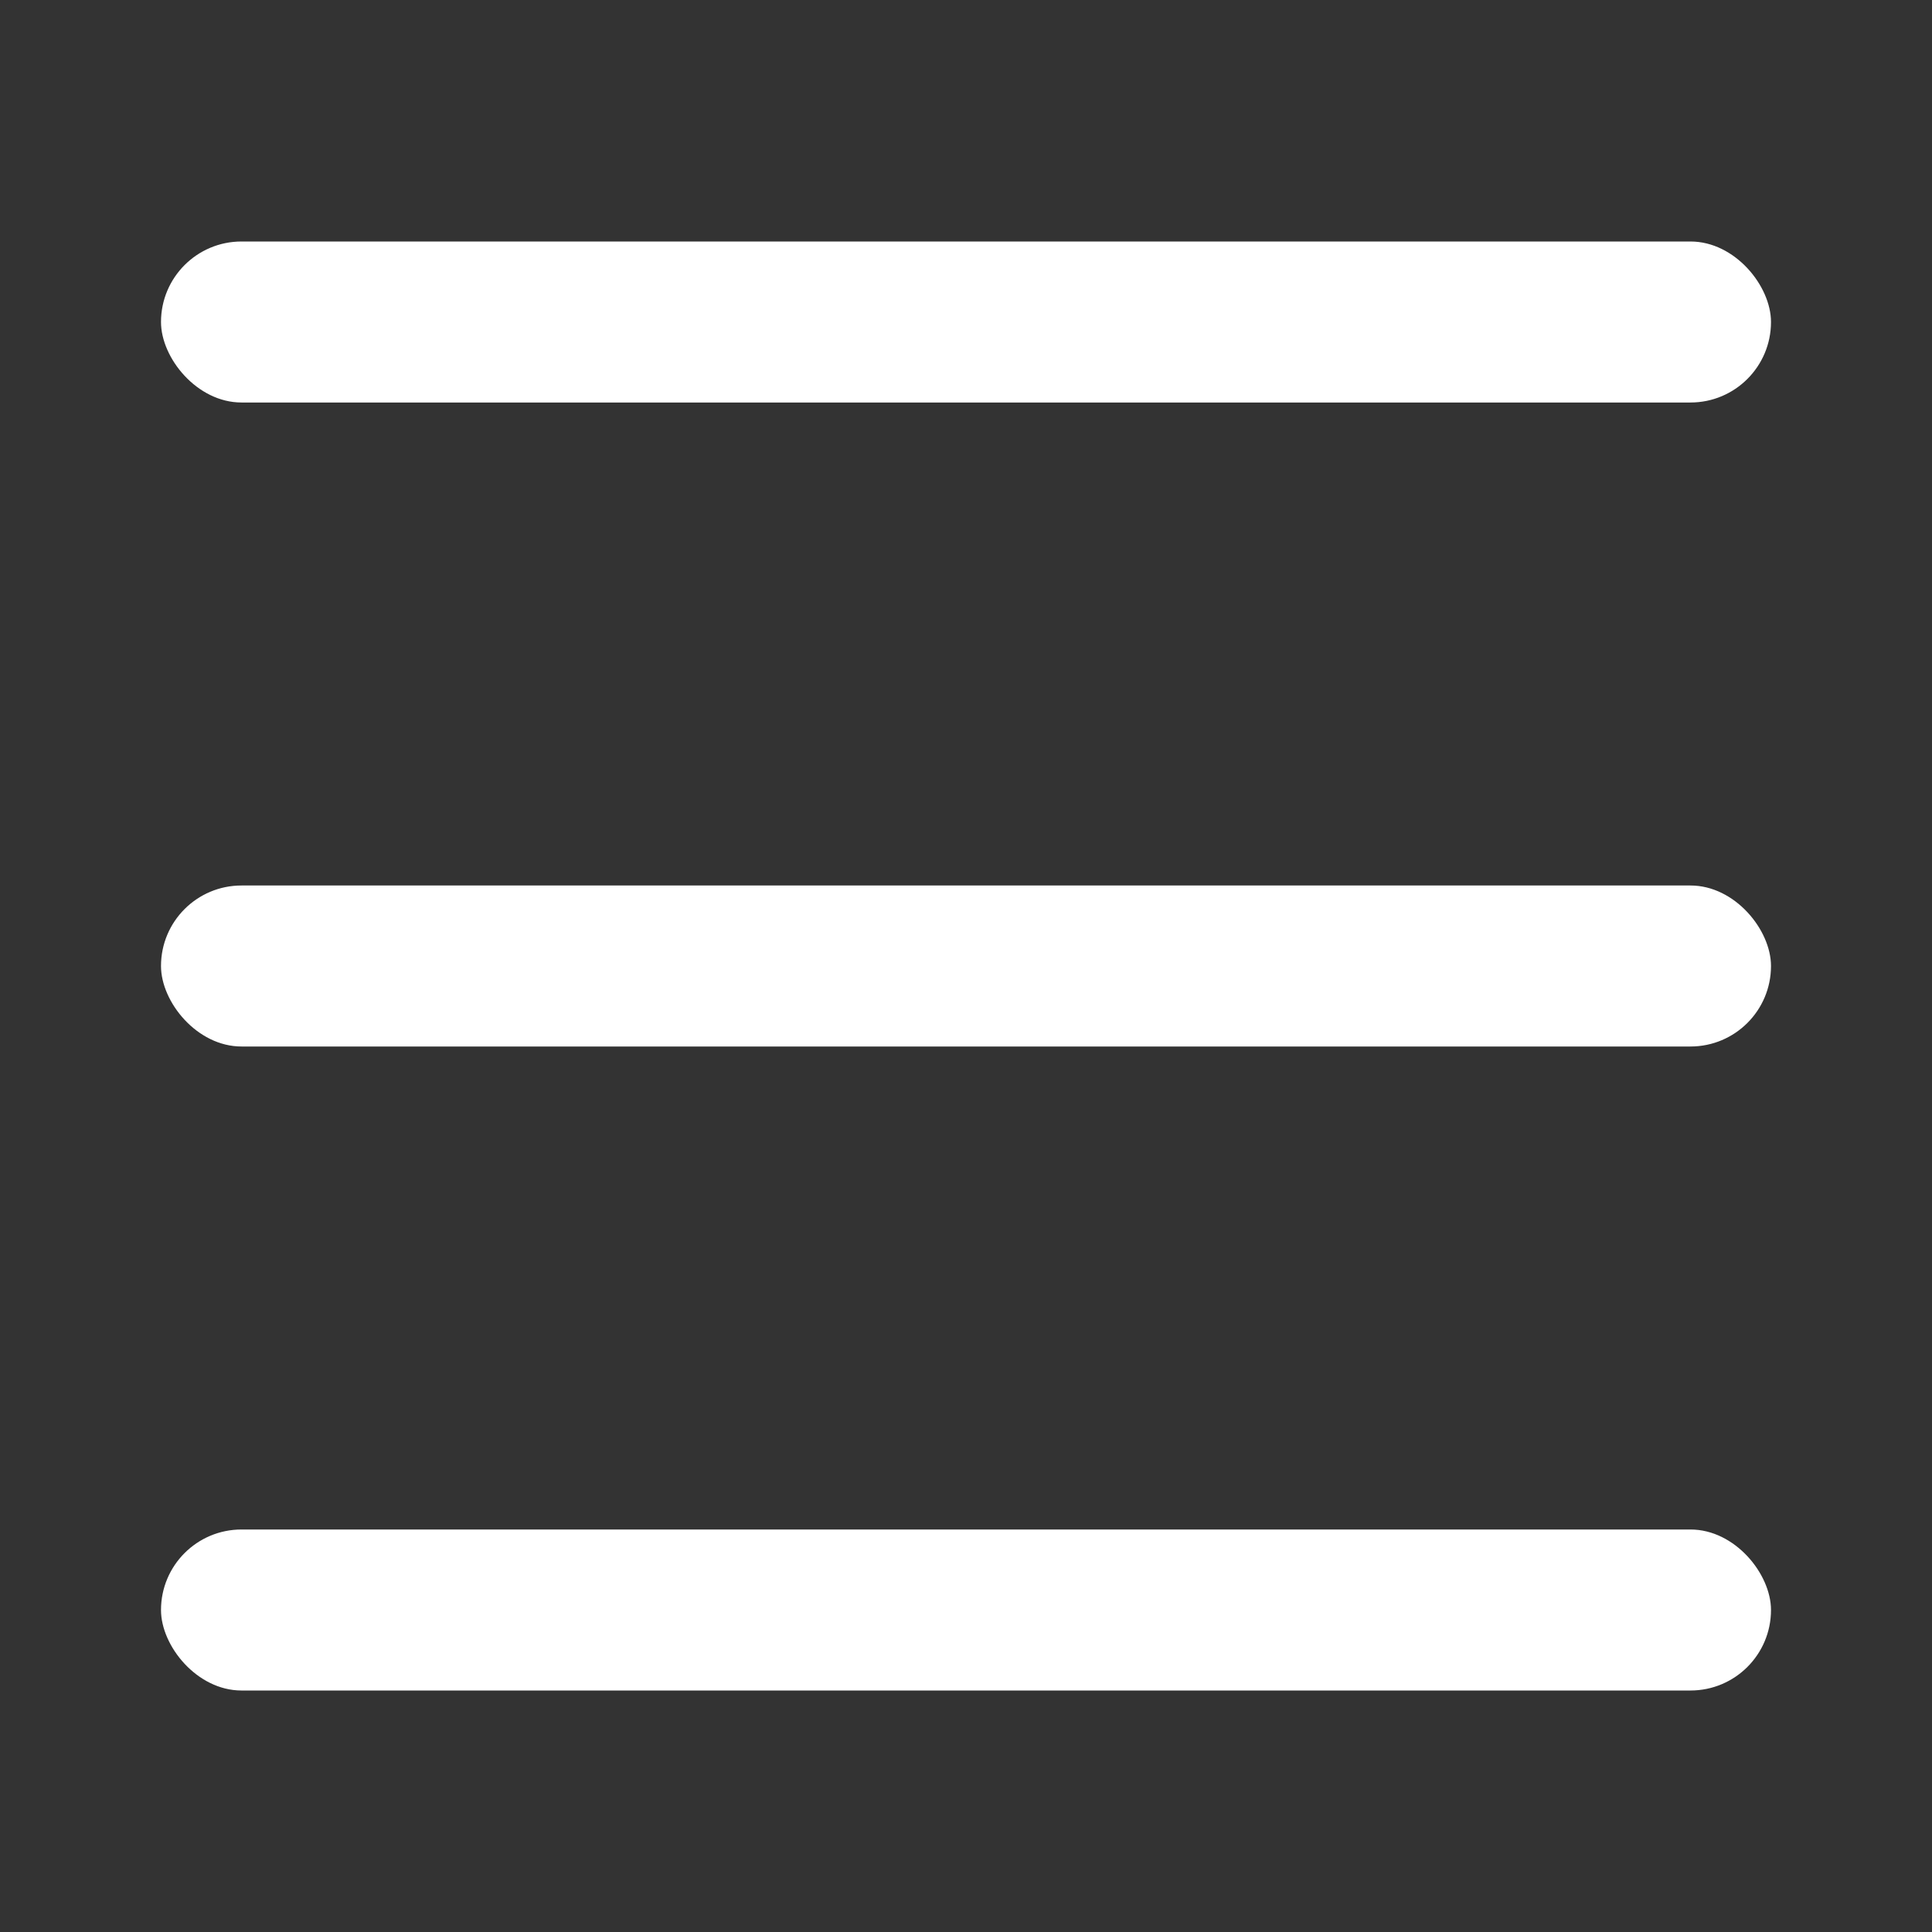<svg width="24" height="24" viewBox="0 0 24 24" fill="none" xmlns="http://www.w3.org/2000/svg">
<rect x="0" y="0" width="24" height="24" fill="#333333" stroke="none"/>
<rect x="2" y="3" width="20" height="2" rx="1" fill="white"/>
<rect x="2" y="11" width="20" height="2" rx="1" fill="white"/>
<rect x="2" y="19" width="20" height="2" rx="1" fill="white"/>
</svg>
